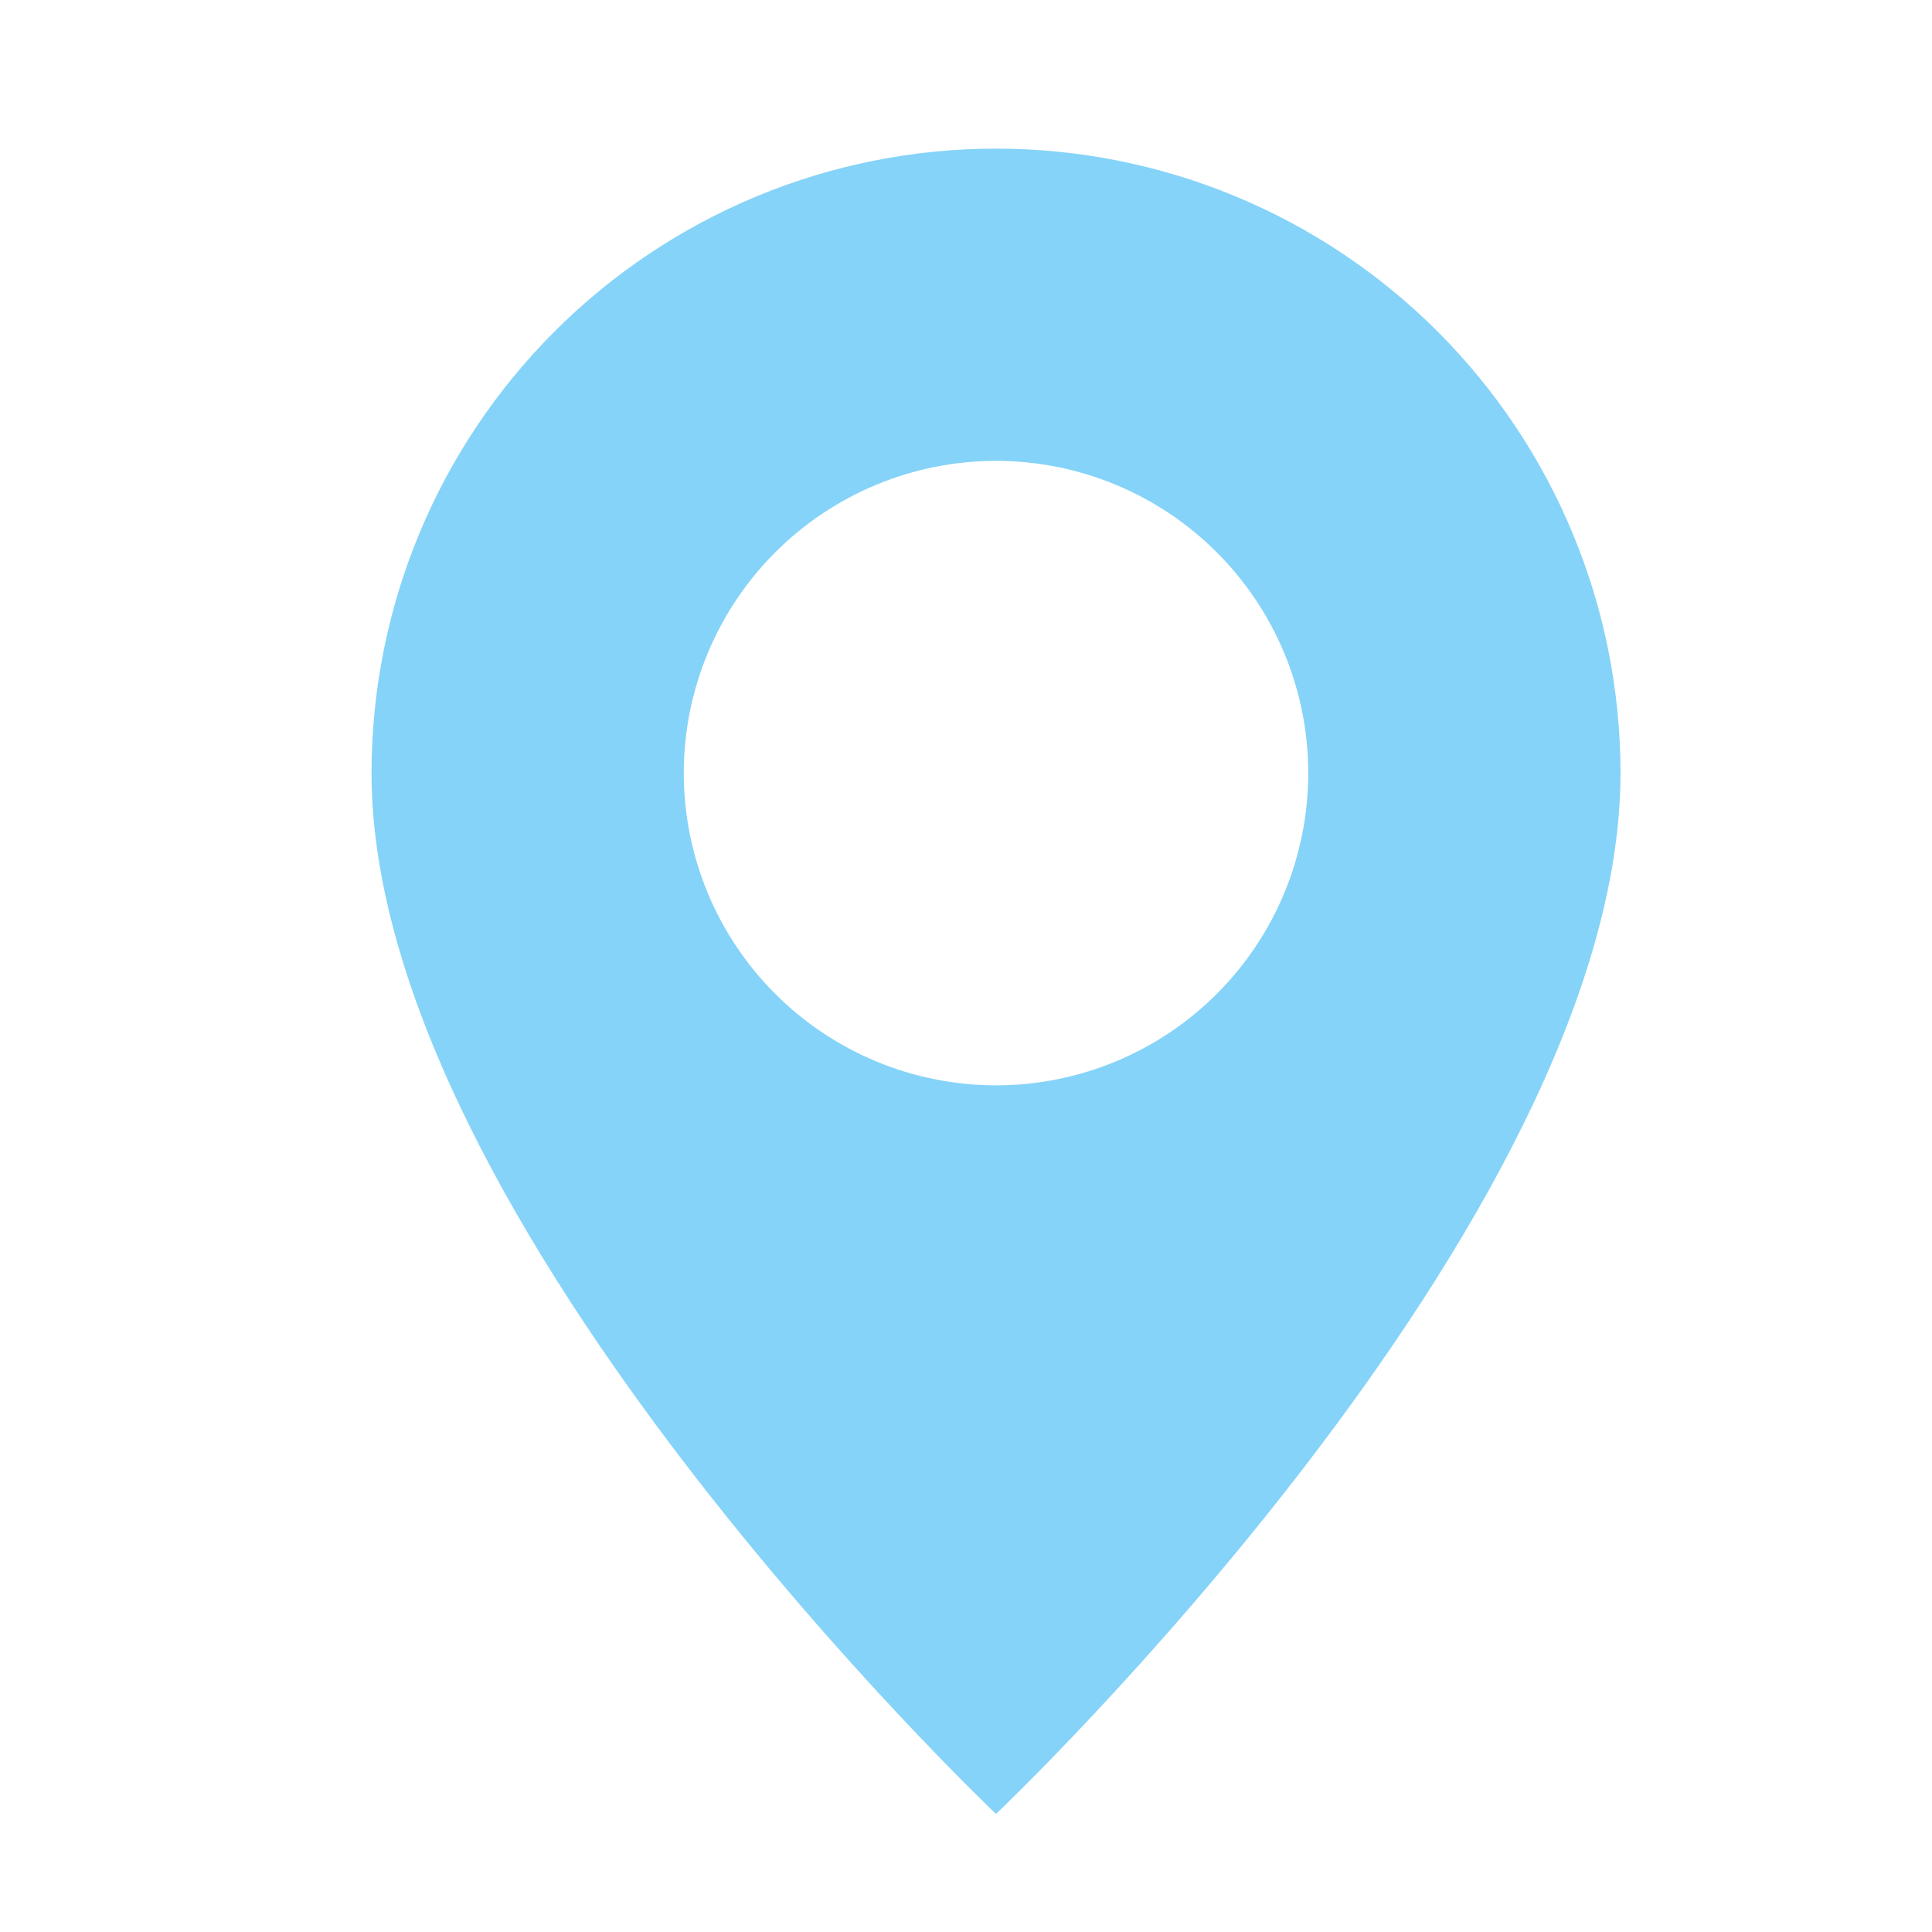 <?xml version="1.0" encoding="UTF-8"?> <svg xmlns="http://www.w3.org/2000/svg" width="26" height="26" viewBox="0 0 26 26" fill="none"> <g clip-path="url(#clip0_145_1387)"> <g filter="url(#filter0_d_145_1387)"> <path d="M13.404 24.411C13.404 24.411 21.808 16.447 21.808 10.404C21.808 8.175 20.923 6.038 19.347 4.462C17.771 2.885 15.633 2 13.404 2C11.175 2 9.038 2.885 7.462 4.462C5.885 6.038 5 8.175 5 10.404C5 16.447 13.404 24.411 13.404 24.411ZM13.404 14.606C12.29 14.606 11.221 14.163 10.433 13.375C9.645 12.587 9.202 11.518 9.202 10.404C9.202 9.29 9.645 8.221 10.433 7.433C11.221 6.645 12.29 6.202 13.404 6.202C14.518 6.202 15.587 6.645 16.375 7.433C17.163 8.221 17.606 9.29 17.606 10.404C17.606 11.518 17.163 12.587 16.375 13.375C15.587 14.163 14.518 14.606 13.404 14.606Z" fill="#85D3F8"></path> </g> </g> <defs> <filter id="filter0_d_145_1387" x="3" y="0" width="20.808" height="26.411" filterUnits="userSpaceOnUse" color-interpolation-filters="sRGB"> <feFlood flood-opacity="0" result="BackgroundImageFix"></feFlood> <feColorMatrix in="SourceAlpha" type="matrix" values="0 0 0 0 0 0 0 0 0 0 0 0 0 0 0 0 0 0 127 0" result="hardAlpha"></feColorMatrix> <feOffset></feOffset> <feGaussianBlur stdDeviation="1"></feGaussianBlur> <feComposite in2="hardAlpha" operator="out"></feComposite> <feColorMatrix type="matrix" values="0 0 0 0 0.451 0 0 0 0 0.598 0 0 0 0 0.975 0 0 0 0.8 0"></feColorMatrix> <feBlend mode="normal" in2="BackgroundImageFix" result="effect1_dropShadow_145_1387"></feBlend> <feBlend mode="normal" in="SourceGraphic" in2="effect1_dropShadow_145_1387" result="shape"></feBlend> </filter> <clipPath id="clip0_145_1387"> <rect width="26" height="26" fill="white"></rect> </clipPath> </defs> </svg> 